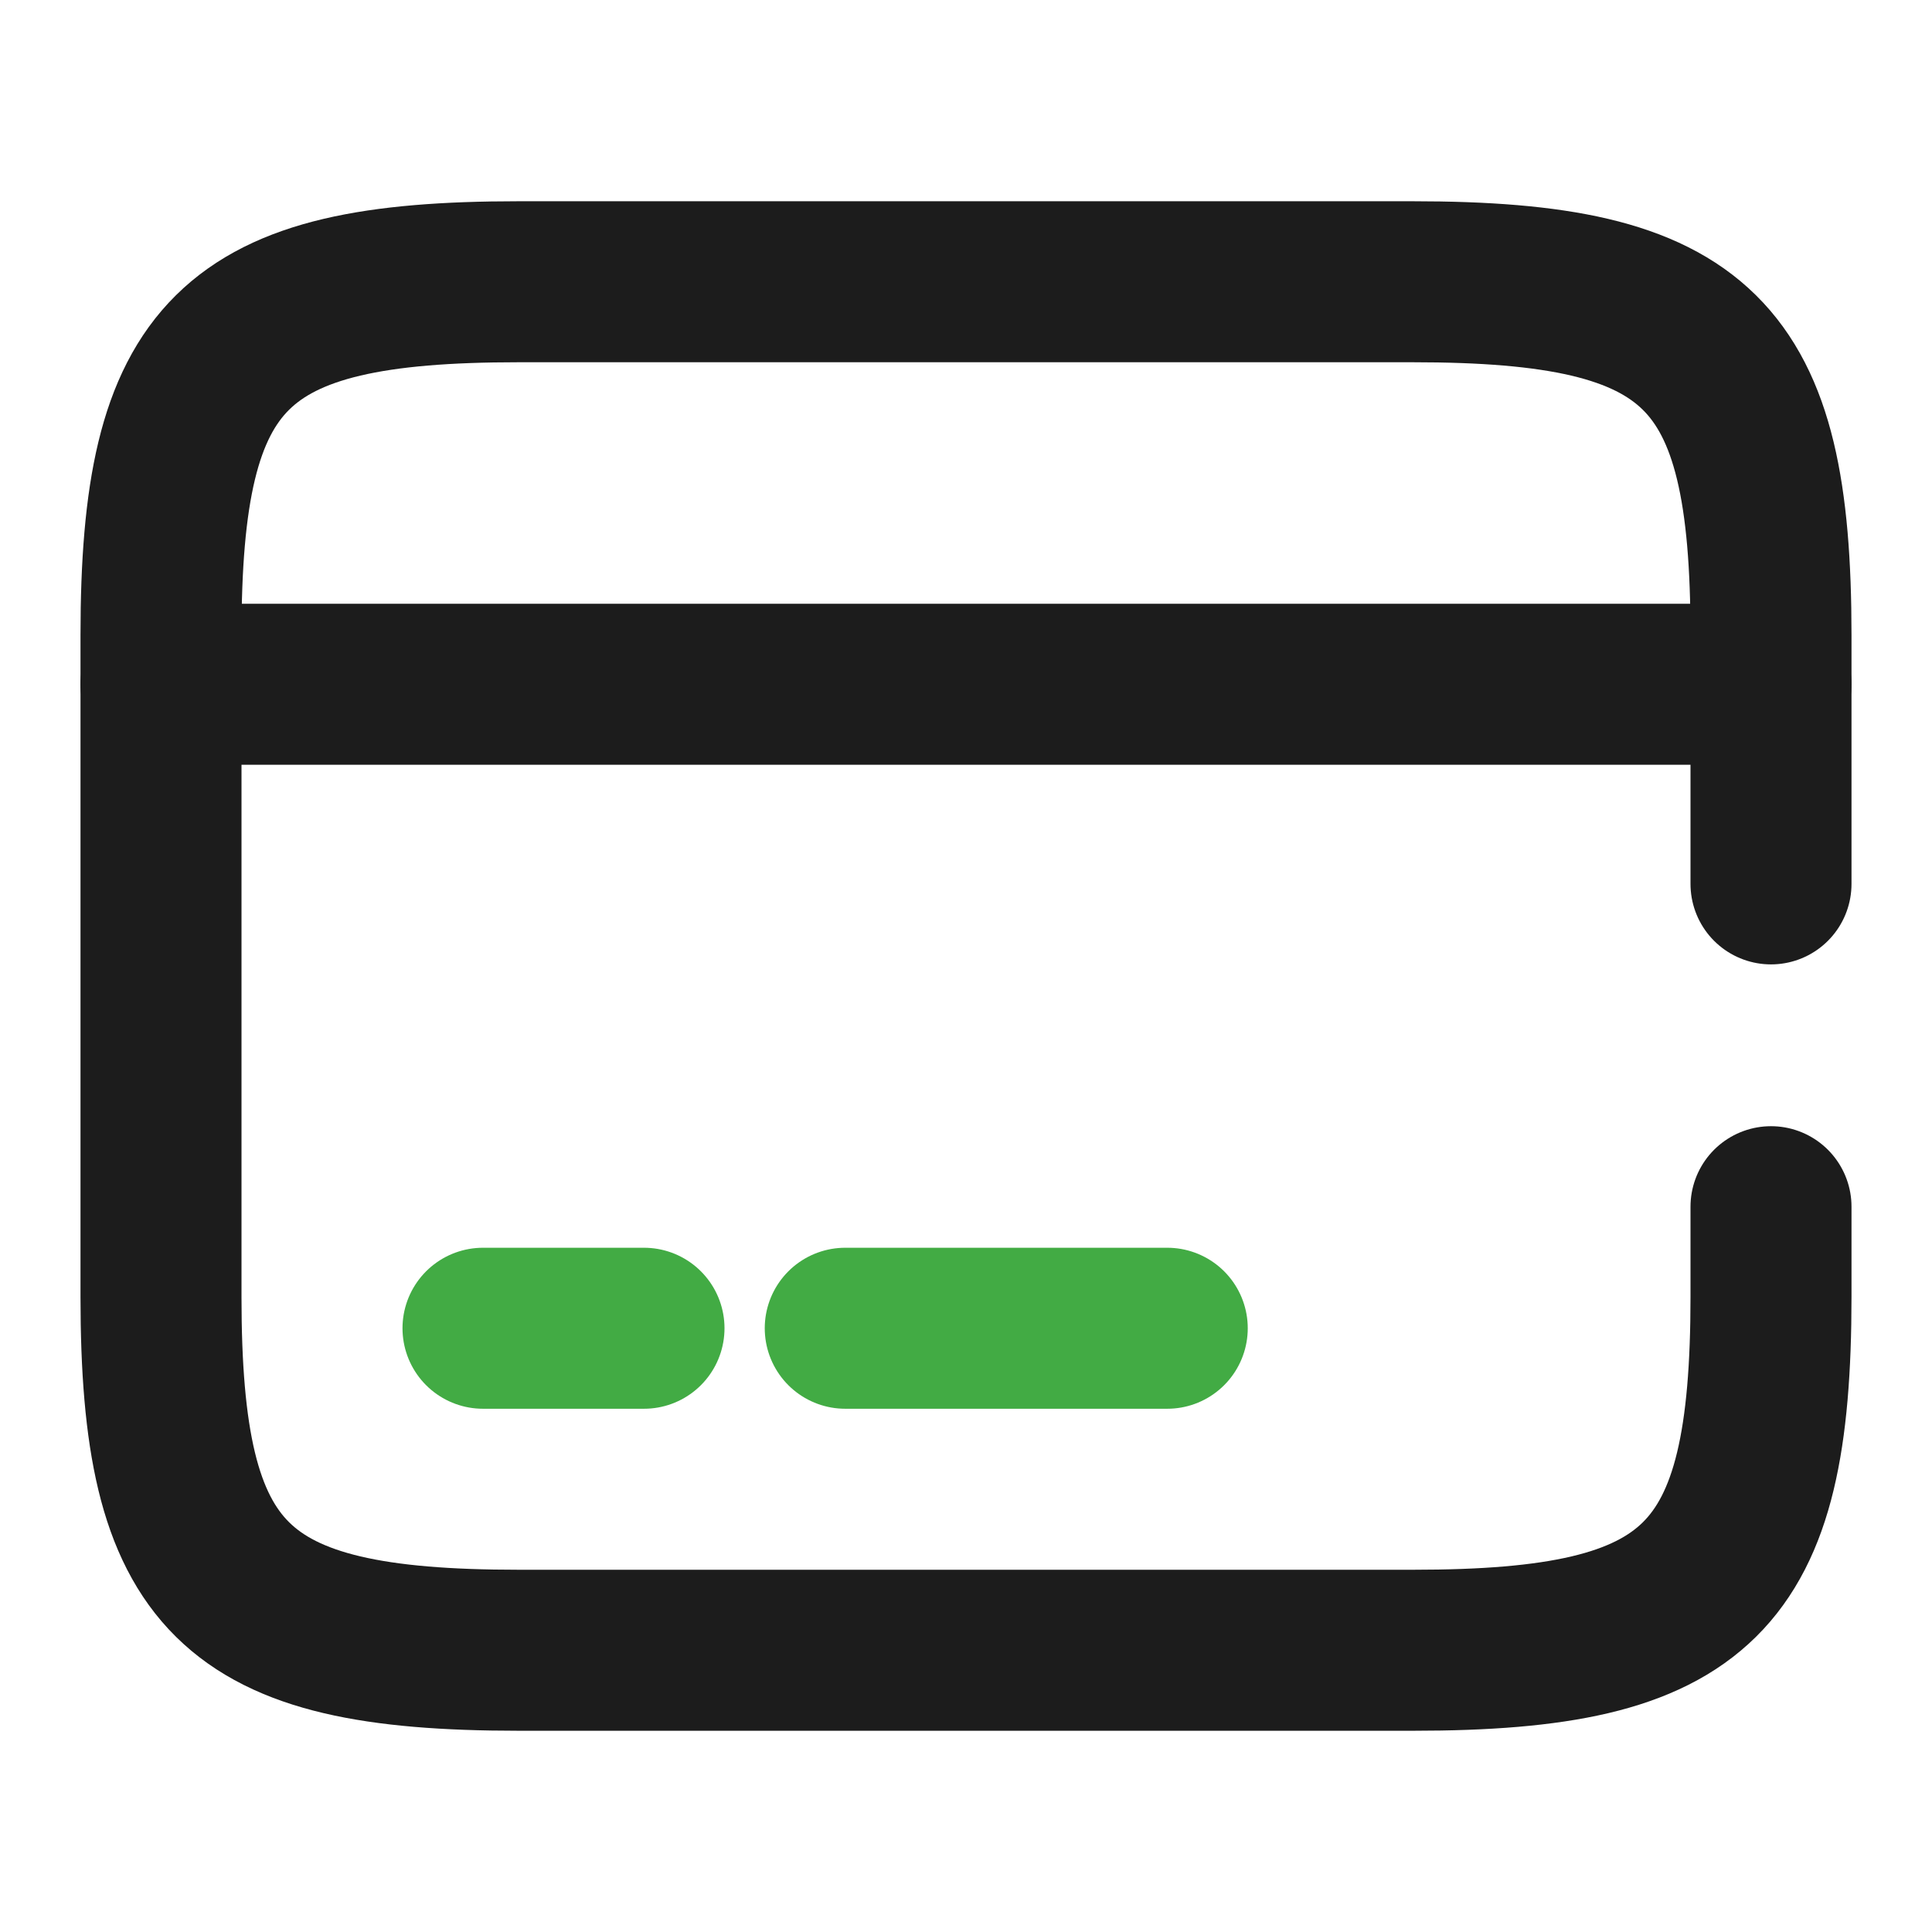 <svg width="24" height="24" viewBox="0 0 24 24" fill="none" xmlns="http://www.w3.org/2000/svg">
<path d="M2 8.5H22" stroke="#1C1C1C" stroke-width="2" stroke-miterlimit="10" stroke-linecap="round" stroke-linejoin="round"/>
<path d="M6 16.5H8" stroke="#42AB44" stroke-width="2" stroke-miterlimit="10" stroke-linecap="round" stroke-linejoin="round"/>
<path d="M10.5 16.5H14.5" stroke="#42AB44" stroke-width="2" stroke-miterlimit="10" stroke-linecap="round" stroke-linejoin="round"/>
<path d="M22 14.99V16.11C22 19.62 21.11 20.5 17.56 20.5H6.44C2.89 20.5 2 19.62 2 16.11V7.89C2 4.38 2.89 3.5 6.44 3.5H17.55C21.11 3.5 22 4.38 22 7.89V10.98" stroke="#1C1C1C" stroke-width="2" stroke-linecap="round" stroke-linejoin="round"/>
</svg>

